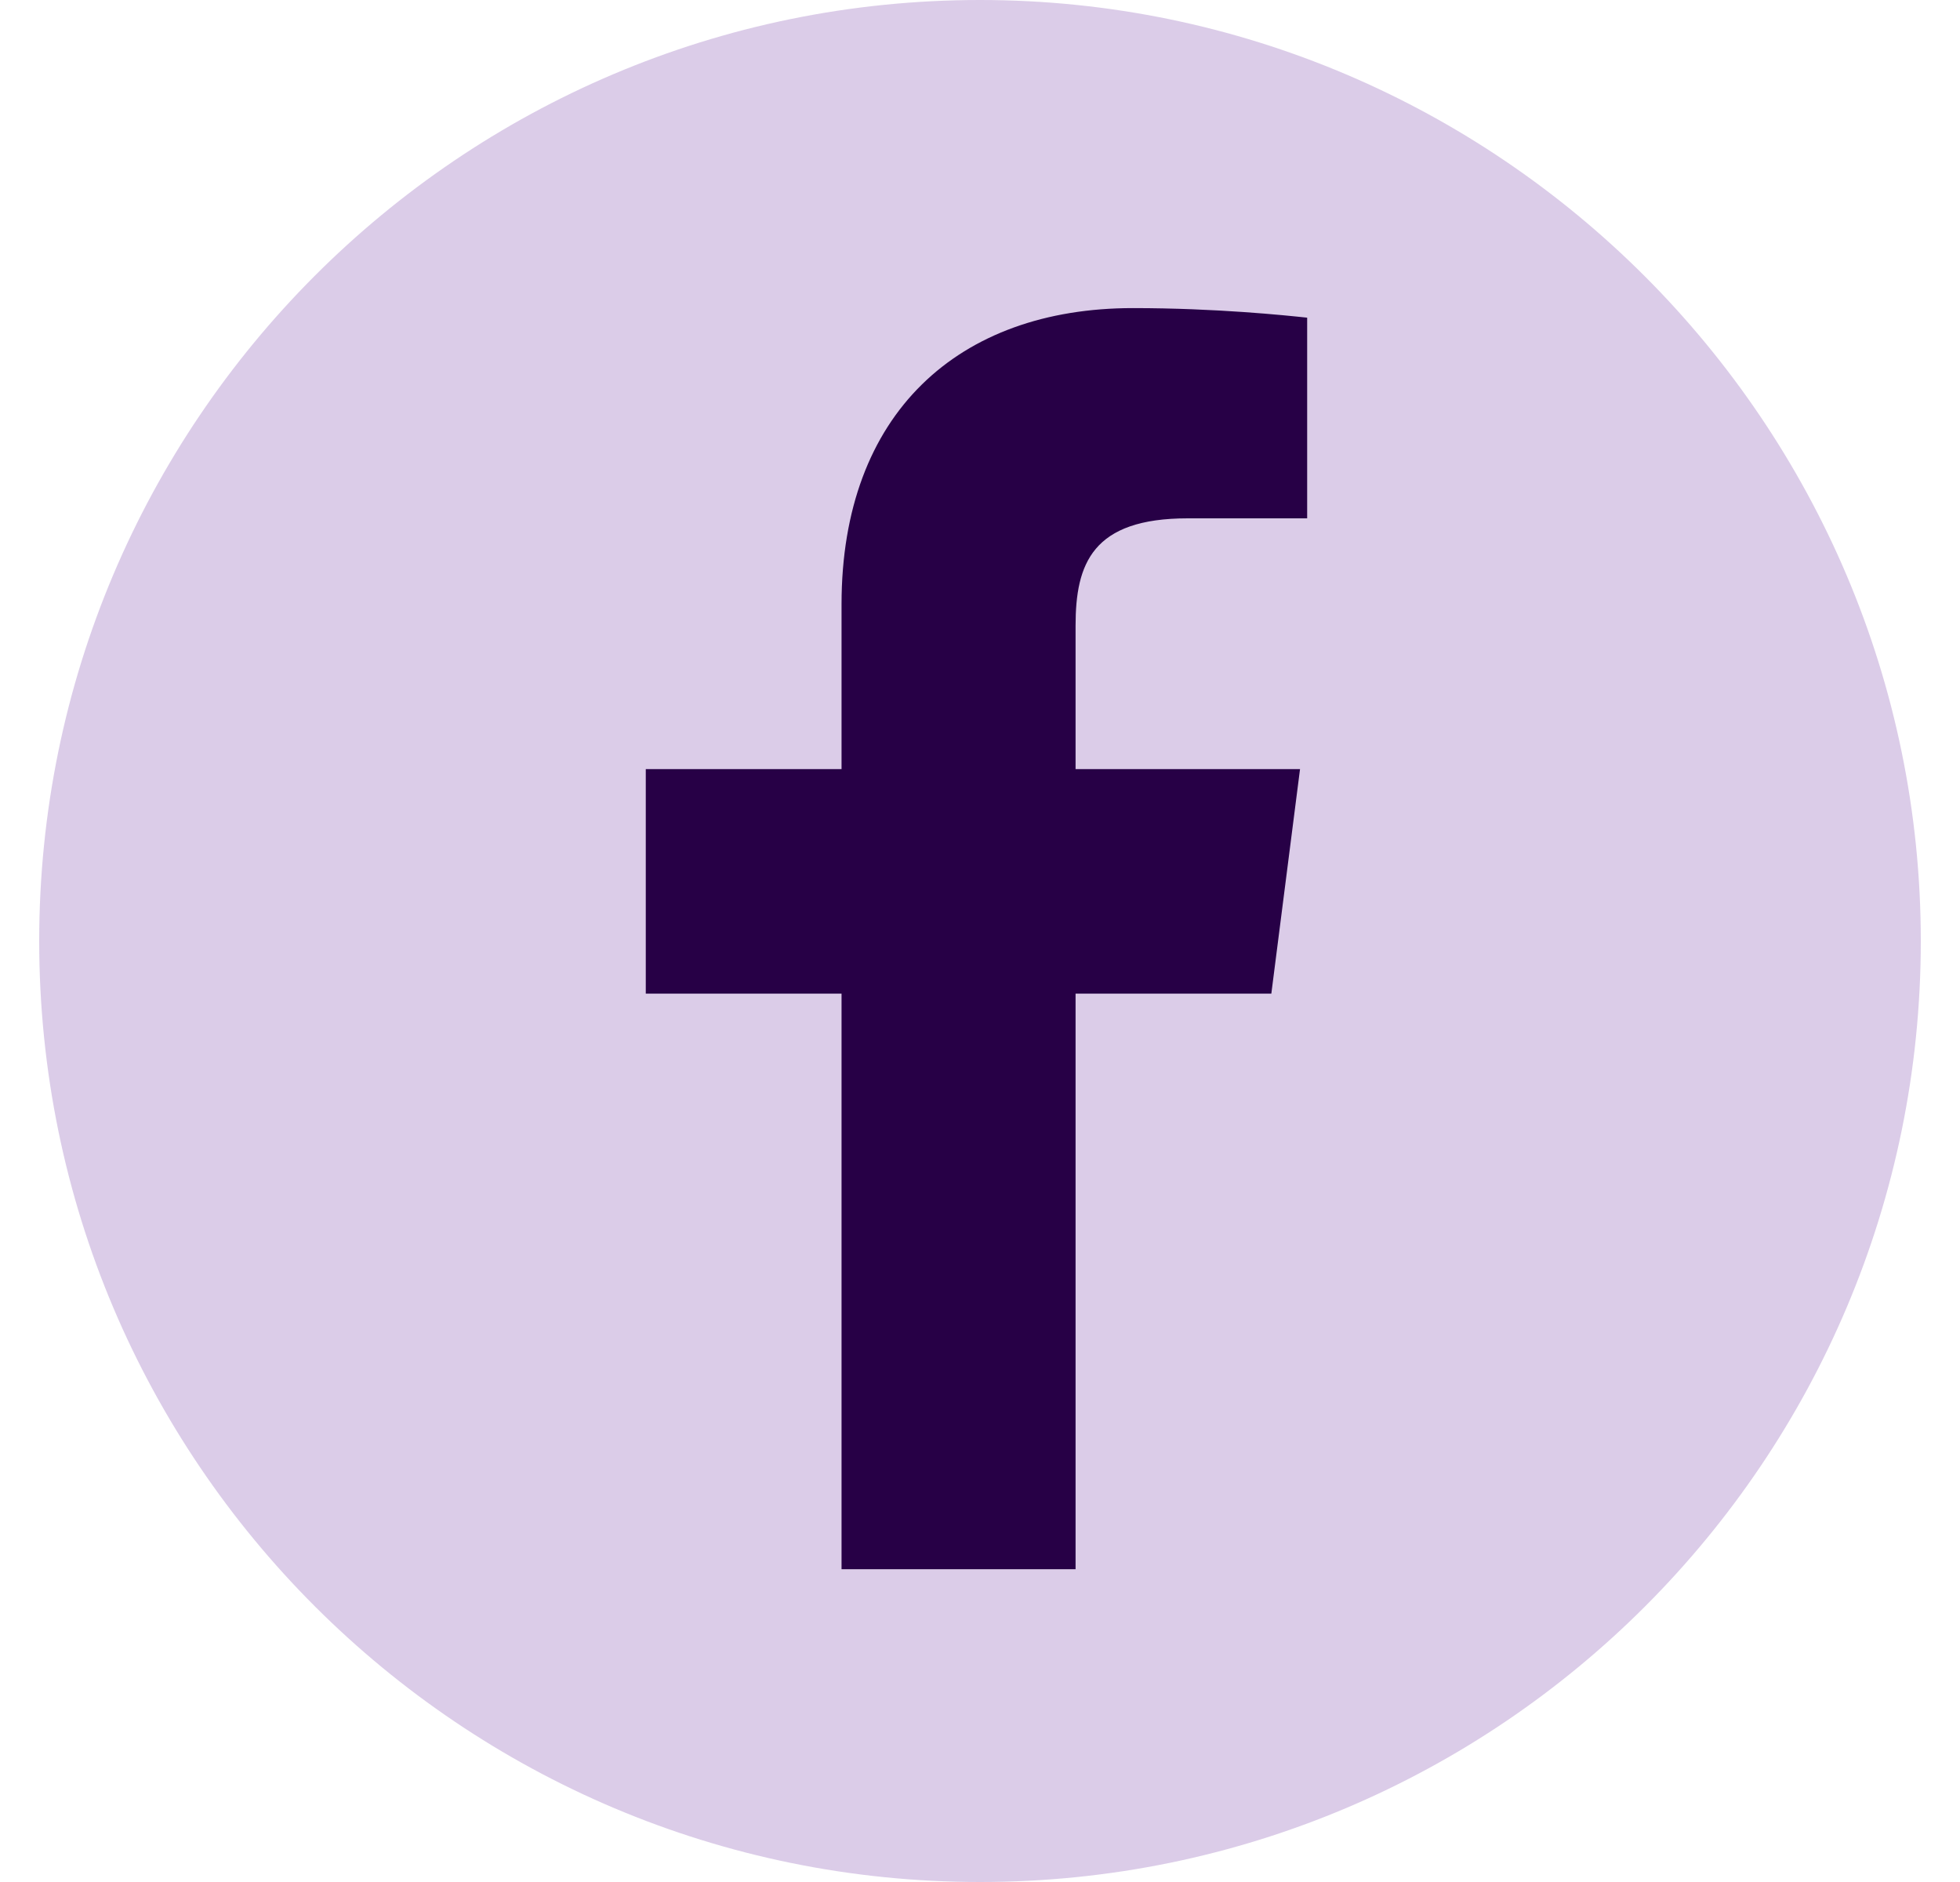 <svg width="25" height="24" viewBox="0 0 25 24" fill="none" xmlns="http://www.w3.org/2000/svg">
<path d="M24.5 12C24.5 18.61 19.14 24 12.5 24C5.891 24 0.5 18.641 0.5 12C0.5 5.392 5.86 0 12.5 0C19.109 0 24.5 5.392 24.5 12Z" fill="#DBCCE8"/>
<path d="M15.15 6.61H16.673V4.051C16.399 4.022 15.516 3.929 14.45 3.929C12.226 3.929 10.734 5.27 10.734 7.706V9.808H8.237V12.671H10.734V20.011H13.719V12.671H16.216L16.582 9.808H13.719V7.98C13.719 7.189 13.932 6.61 15.15 6.61Z" fill="#270046"/>
</svg>
